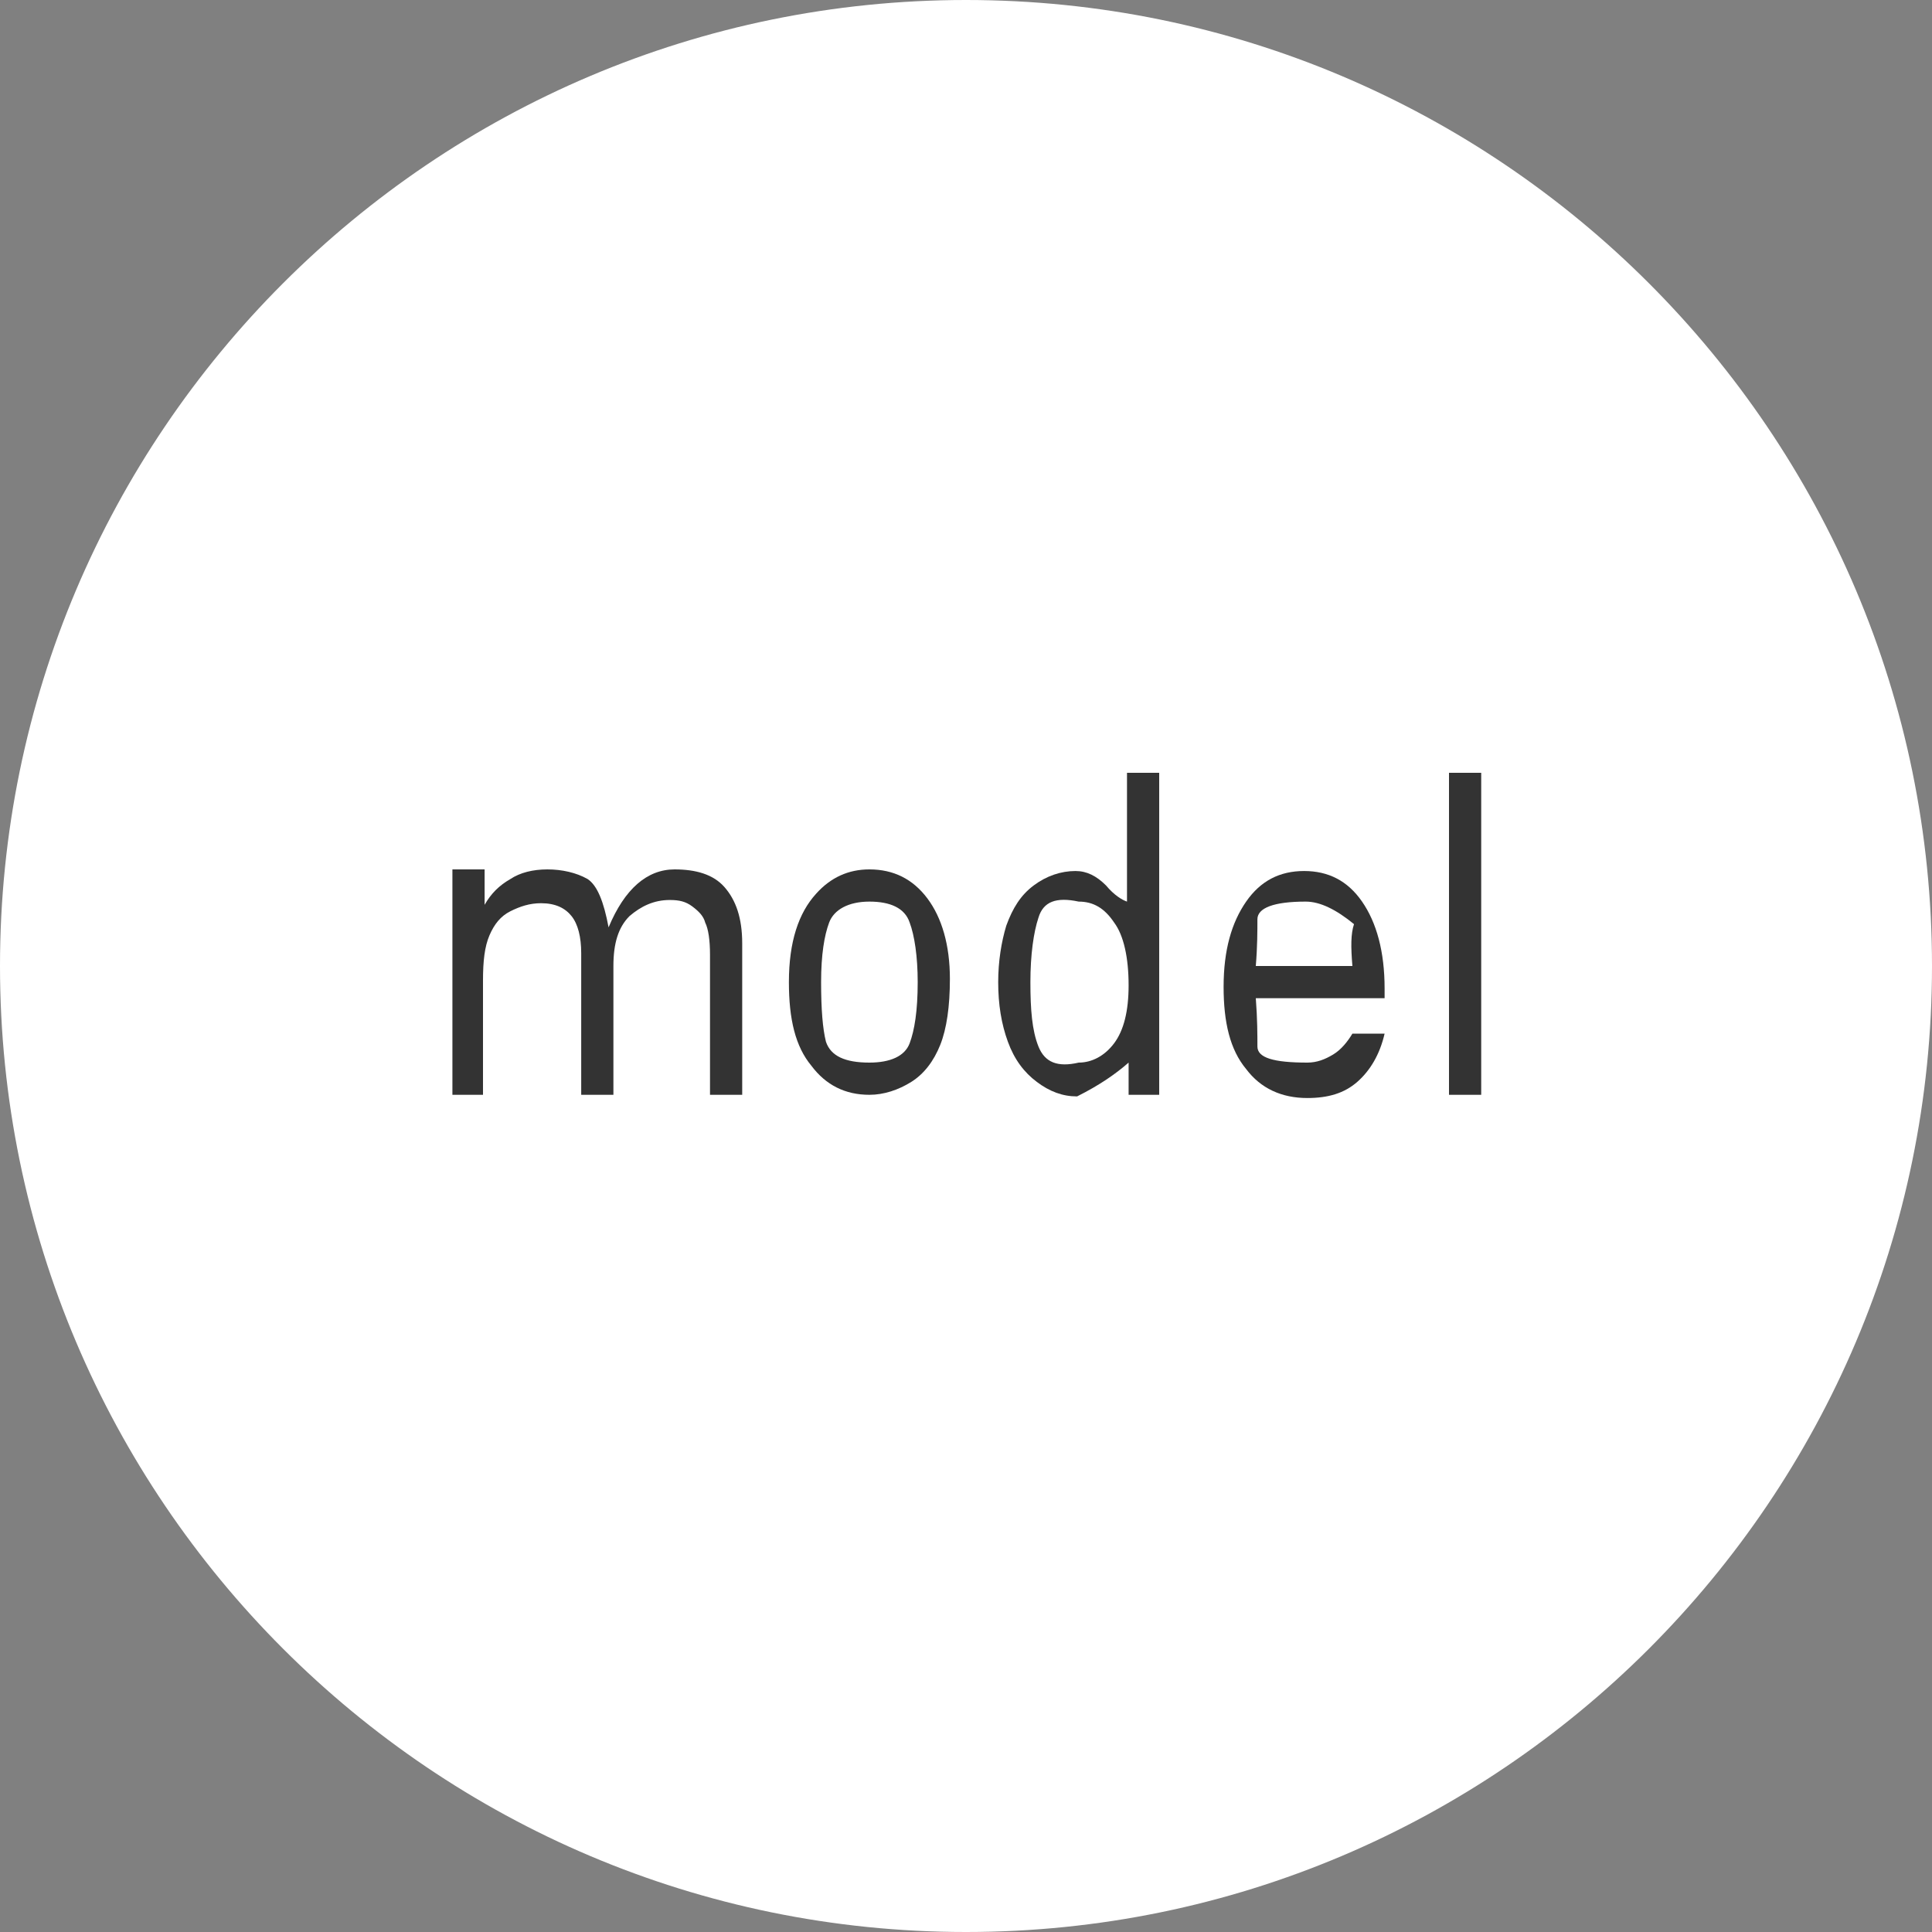 <?xml version="1.0" encoding="UTF-8" standalone="no"?>
<!-- Generator: Adobe Illustrator 15.1.0, SVG Export Plug-In . SVG Version: 6.00 Build 0)  -->
<!DOCTYPE svg  PUBLIC '-//W3C//DTD SVG 1.1 Tiny//EN'  'http://www.w3.org/Graphics/SVG/1.1/DTD/svg11-tiny.dtd'>
<svg id="レイヤー_1" xmlns="http://www.w3.org/2000/svg" width="120px" xml:space="preserve" height="120px" viewBox="0 0 120 120" baseProfile="tiny" version="1.1" y="0px" x="0px" xmlns:xlink="http://www.w3.org/1999/xlink">
<rect x="0" y="0" width="120" height="120" fill="#808080" stroke="none"/>
<g fill-rule="evenodd">
	<path fill="#fff" d="m0 60c0-33.1 26.9-60 60-60s60 26.9 60 60-26.9 60-60 60-60-26.9-60-60z"/>
	<path fill="#333" d="m30 68v-7.1c0-1.2 0.1-2.1 0.4-2.8s0.7-1.2 1.3-1.5 1.2-0.5 1.9-0.5c0.9 0 1.5 0.3 1.9 0.8s0.6 1.3 0.6 2.3v8.8h2v-8c0-1.4 0.3-2.4 1-3.1 0.7-0.6 1.5-1 2.5-1 0.6 0 1 0.1 1.4 0.4s0.7 0.6 0.8 1c0.2 0.4 0.3 1.1 0.3 2v8.7h2v-9.4c0-1.6-0.4-2.7-1.1-3.5s-1.8-1.1-3.1-1.1c-1.7 0-3.1 1.2-4.1 3.6-0.3-1.6-0.7-2.6-1.3-3-0.7-0.4-1.6-0.6-2.5-0.6s-1.7 0.2-2.3 0.6c-0.7 0.4-1.2 0.9-1.6 1.6v-2.2h-2v14h1.9z"/>
	<path fill="#333" d="m51.5 57.3c0.3-0.8 1.2-1.3 2.5-1.3s2.2 0.4 2.5 1.3c0.3 0.8 0.5 2.1 0.5 3.7 0 1.8-0.2 3-0.5 3.8s-1.2 1.2-2.5 1.2c-1.5 0-2.4-0.4-2.7-1.3-0.2-0.8-0.3-2-0.3-3.7s0.2-2.9 0.5-3.7zm-1.1 8.9c0.9 1.2 2.1 1.8 3.6 1.8 0.9 0 1.8-0.3 2.6-0.8s1.4-1.3 1.8-2.3 0.6-2.4 0.6-4.1c0-2.1-0.5-3.8-1.4-5s-2.1-1.8-3.6-1.8c-1.3 0-2.4 0.5-3.3 1.5-1.1 1.2-1.7 3-1.7 5.5 0 2.3 0.4 4 1.4 5.2z"/>
	<path fill="#333" d="m64.5 57c0.3-1 1.1-1.3 2.5-1 0.9 0 1.6 0.4 2.2 1.3 0.6 0.8 0.9 2.2 0.9 3.9 0 1.6-0.3 2.8-0.9 3.6s-1.4 1.2-2.2 1.2c-1.3 0.3-2.1 0-2.5-1s-0.5-2.3-0.5-4 0.2-3.1 0.5-4zm7.5 11v-20h-2v8c-0.3-0.1-0.8-0.4-1.3-1-0.6-0.6-1.2-0.9-1.9-0.9-0.9 0-1.8 0.3-2.6 0.9s-1.3 1.4-1.7 2.5c-0.3 1-0.5 2.2-0.5 3.5 0 1.4 0.2 2.6 0.6 3.7s1 1.9 1.8 2.5 1.6 0.9 2.5 0.9c1.4-0.7 2.4-1.4 3.2-2.1v2h1.9z"/>
	<path fill="#333" d="m78.1 57.1c0-0.7 1-1.1 3-1.1 0.9 0 1.9 0.5 3 1.4-0.2 0.6-0.2 1.4-0.1 2.6h-6c0.1-1.2 0.1-2.2 0.1-2.9zm4.7 8.4c-0.5 0.3-1 0.5-1.6 0.5-2.1 0-3.1-0.3-3.1-1s0-1.7-0.1-3h8v-0.6c0-2.3-0.5-4.1-1.4-5.4s-2.1-1.9-3.6-1.9-2.7 0.6-3.6 1.9-1.4 3-1.4 5.3c0 2.2 0.4 3.9 1.4 5.1 0.9 1.2 2.2 1.8 3.8 1.8 1.3 0 2.3-0.3 3.1-1s1.4-1.7 1.7-3h-2c-0.3 0.5-0.7 1-1.2 1.3z"/>
	<rect height="20" width="2" y="48" x="90" fill="#333"/>
</g>
</svg>
